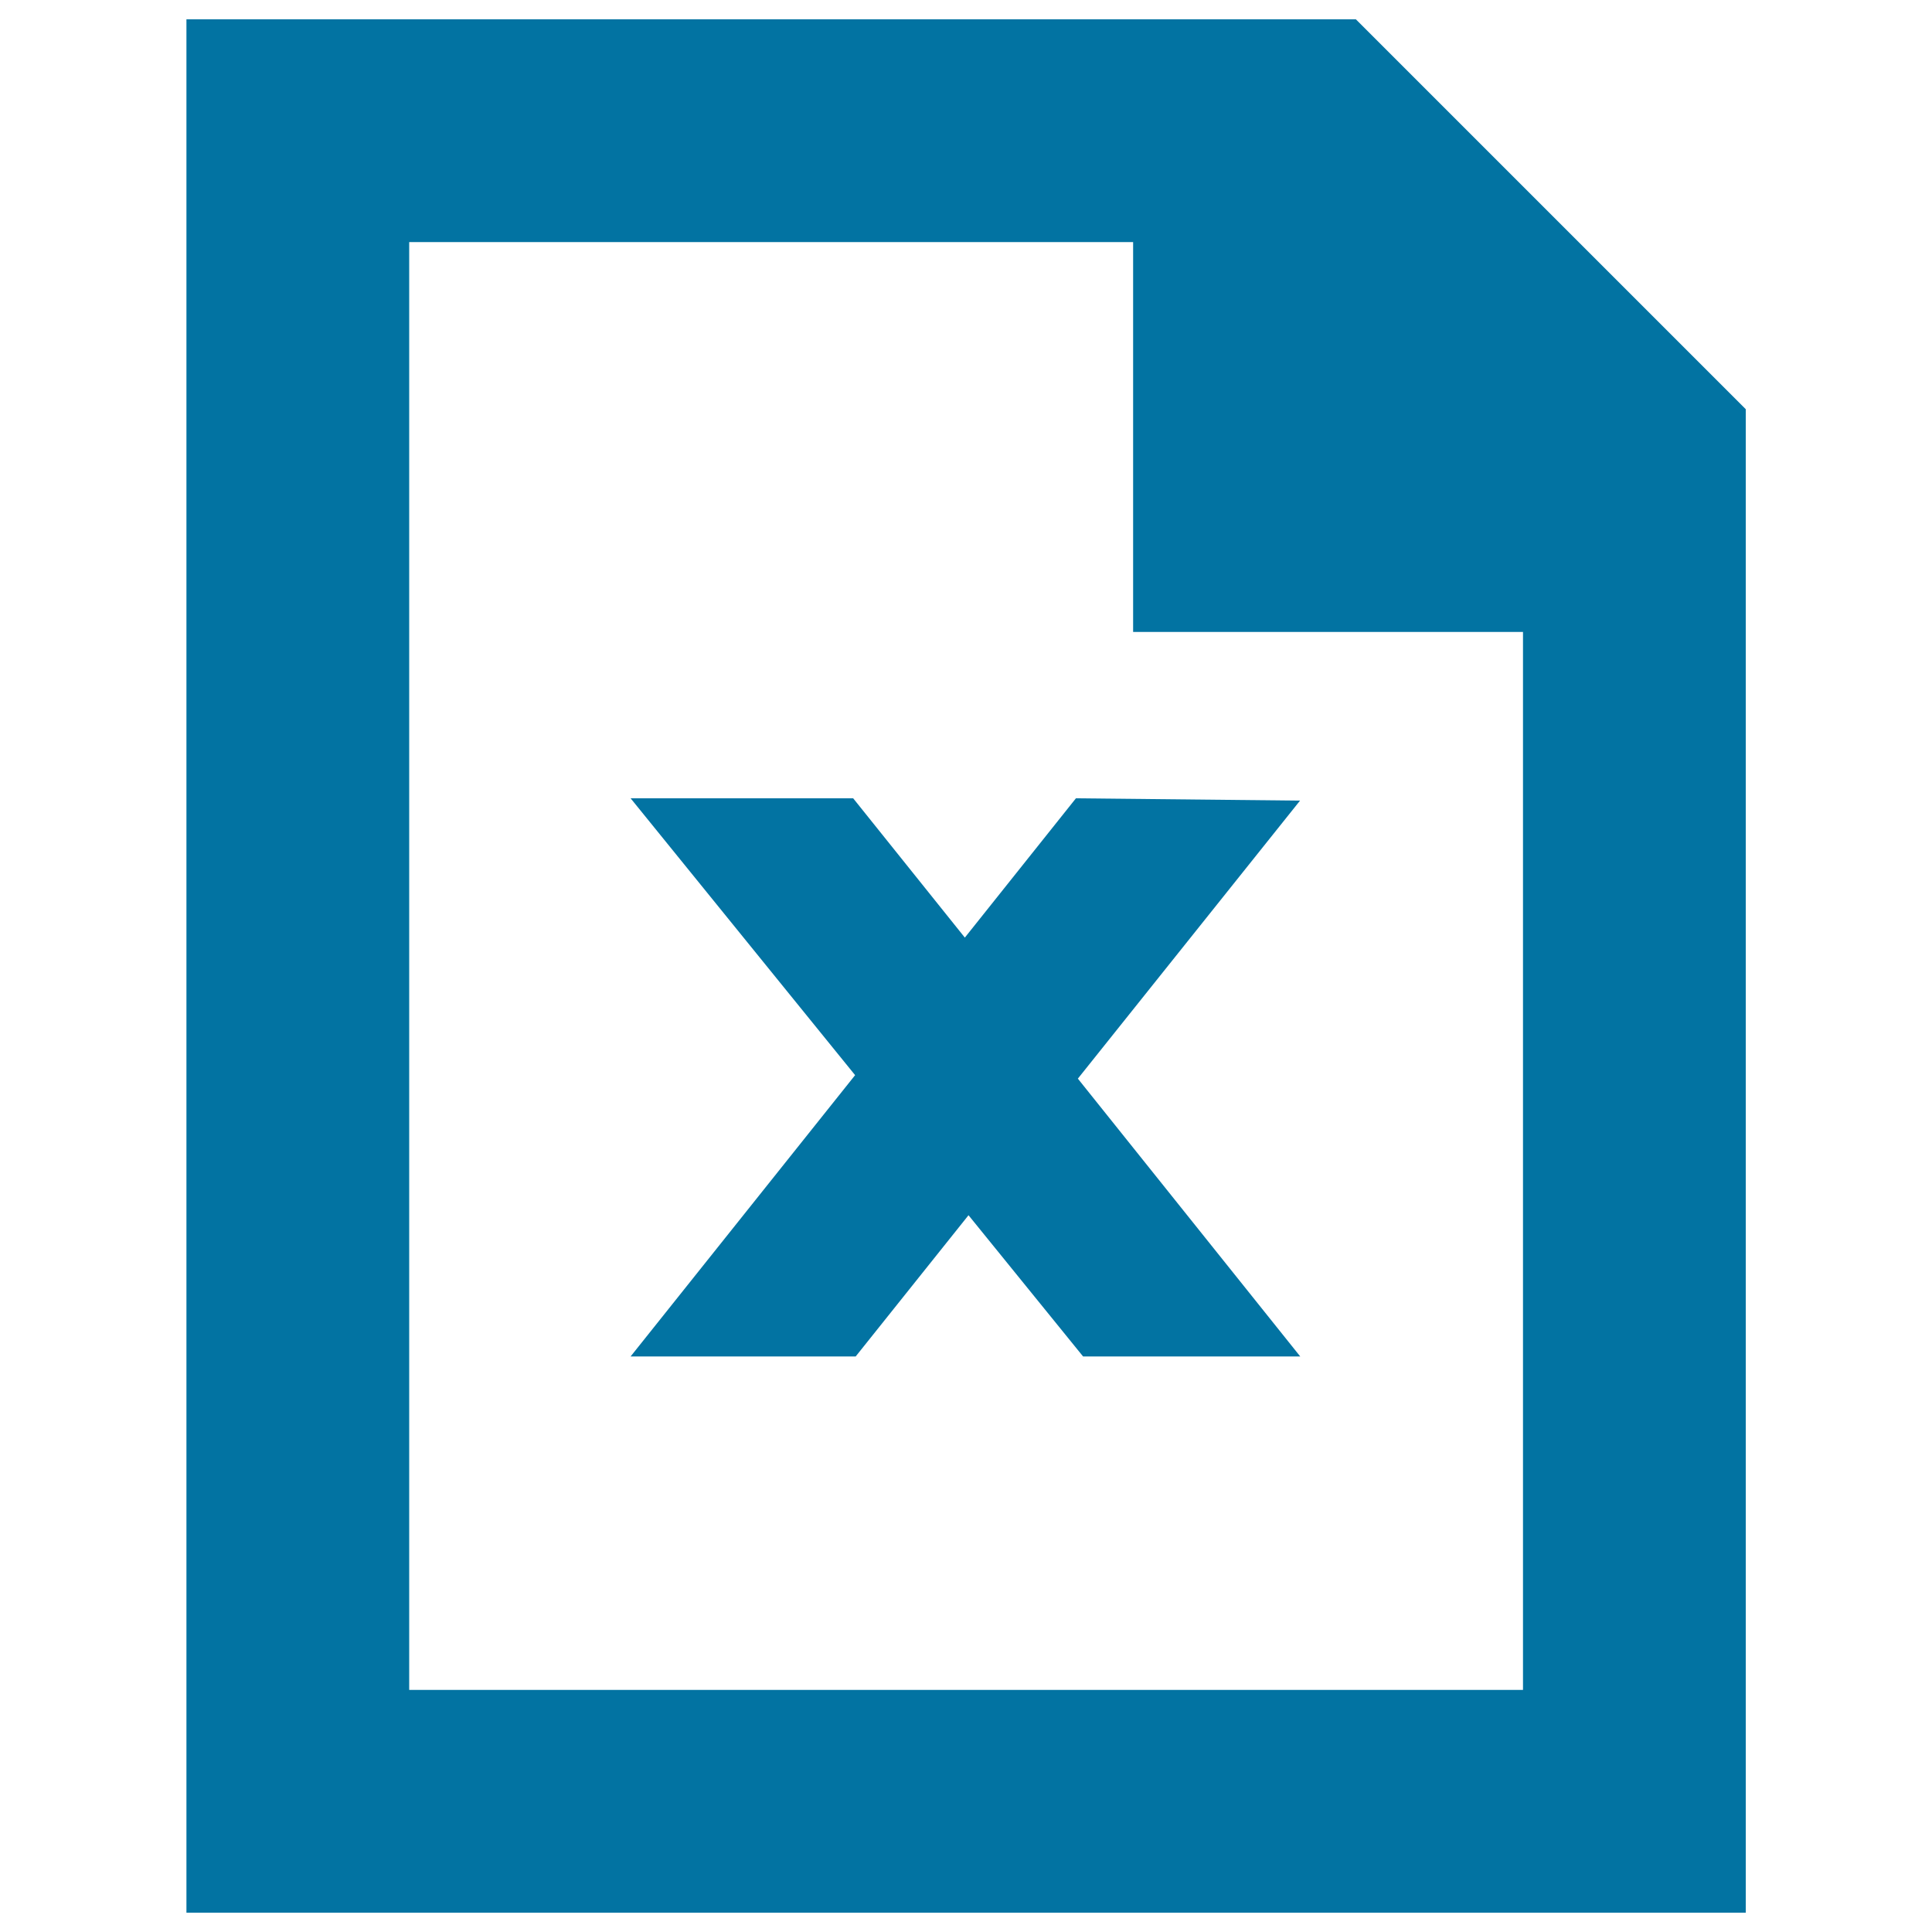 <svg xmlns="http://www.w3.org/2000/svg" viewBox="0 0 1000 1000" style="fill:#0273a2">
<title>Excel SVG icon</title>
<path d="M701.8,10H96.5v980h807.1V211.8L701.8,10z M788.2,874.7H211.8V125.3h374.7v201.8h201.8V874.7z"/><path d="M672.9,414.4l-116-1.2l-57.5,72.1l-57.8-72.1H326.4l116.2,143.3L326.4,702.1h116.5l58.4-73.1l59.3,73.1h112.4L557.9,558.3L672.9,414.4z"/>
</svg>